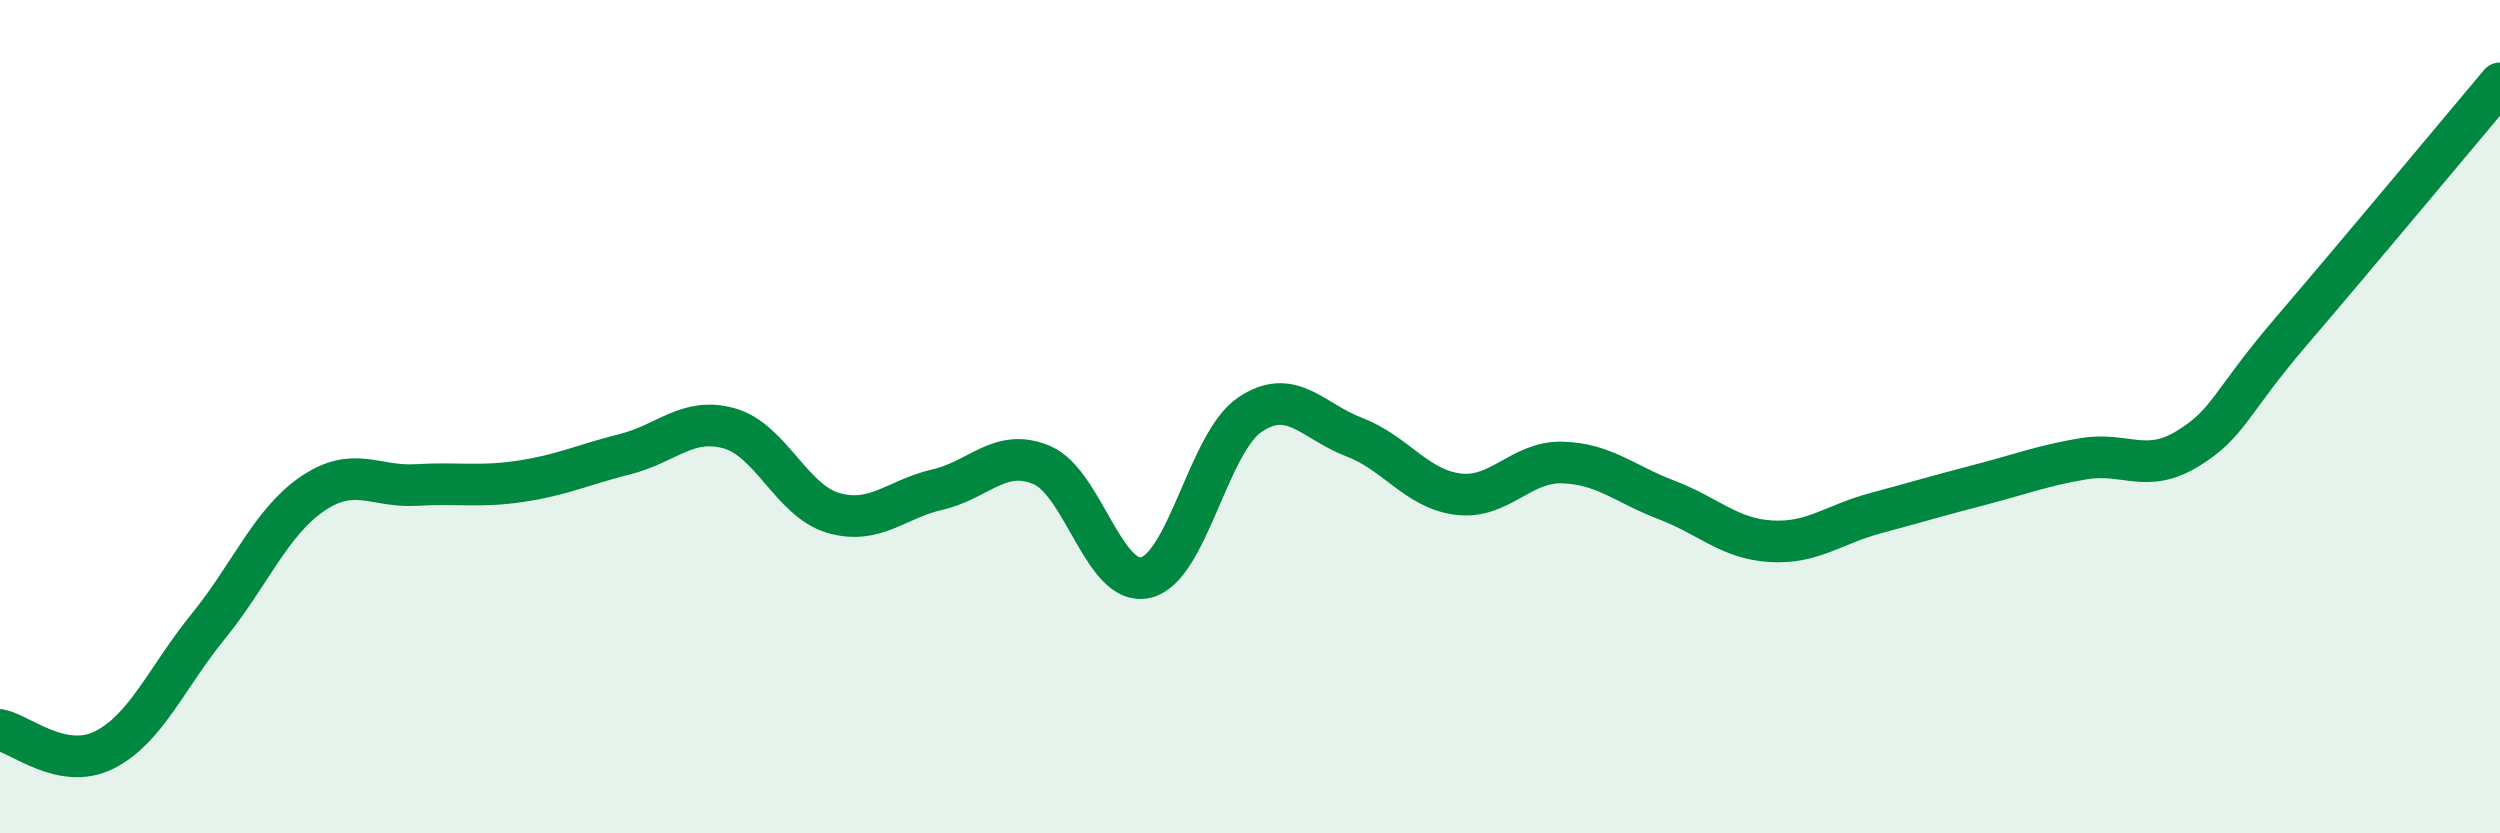 
    <svg width="60" height="20" viewBox="0 0 60 20" xmlns="http://www.w3.org/2000/svg">
      <path
        d="M 0,17.52 C 0.5,17.62 1.5,18.5 2.5,18 C 3.5,17.5 4,16.26 5,15.03 C 6,13.8 6.5,12.53 7.5,11.85 C 8.5,11.17 9,11.7 10,11.64 C 11,11.58 11.5,11.7 12.5,11.55 C 13.5,11.4 14,11.15 15,10.9 C 16,10.65 16.5,10 17.5,10.28 C 18.5,10.56 19,12.02 20,12.31 C 21,12.6 21.5,11.98 22.5,11.75 C 23.5,11.52 24,10.74 25,11.16 C 26,11.58 26.5,14.1 27.5,13.86 C 28.5,13.62 29,10.62 30,9.95 C 31,9.28 31.5,10.11 32.5,10.49 C 33.5,10.87 34,11.74 35,11.86 C 36,11.98 36.5,11.07 37.5,11.1 C 38.5,11.13 39,11.62 40,12 C 41,12.38 41.5,12.93 42.5,12.99 C 43.5,13.05 44,12.59 45,12.32 C 46,12.05 46.5,11.9 47.5,11.64 C 48.5,11.38 49,11.18 50,11.01 C 51,10.84 51.5,11.38 52.5,10.77 C 53.5,10.16 53.5,9.69 55,7.94 C 56.5,6.19 59,3.19 60,2L60 20L0 20Z"
        fill="#008740"
        opacity="0.1"
        stroke-linecap="round"
        stroke-linejoin="round"
      />
      <path
        d="M 0,17.52 C 0.5,17.62 1.5,18.5 2.5,18 C 3.5,17.5 4,16.26 5,15.03 C 6,13.8 6.5,12.53 7.5,11.85 C 8.5,11.17 9,11.7 10,11.64 C 11,11.58 11.5,11.7 12.5,11.55 C 13.5,11.4 14,11.15 15,10.9 C 16,10.65 16.5,10 17.5,10.28 C 18.5,10.56 19,12.02 20,12.31 C 21,12.6 21.5,11.98 22.5,11.75 C 23.5,11.52 24,10.74 25,11.16 C 26,11.58 26.5,14.1 27.5,13.86 C 28.5,13.62 29,10.62 30,9.95 C 31,9.28 31.5,10.11 32.5,10.49 C 33.5,10.87 34,11.74 35,11.86 C 36,11.98 36.5,11.07 37.5,11.1 C 38.5,11.13 39,11.62 40,12 C 41,12.38 41.5,12.93 42.5,12.99 C 43.5,13.05 44,12.59 45,12.32 C 46,12.05 46.5,11.9 47.5,11.64 C 48.5,11.38 49,11.18 50,11.01 C 51,10.84 51.5,11.38 52.5,10.77 C 53.5,10.16 53.5,9.69 55,7.94 C 56.5,6.19 59,3.19 60,2"
        stroke="#008740"
        stroke-width="1"
        fill="none"
        stroke-linecap="round"
        stroke-linejoin="round"
      />
    </svg>
  